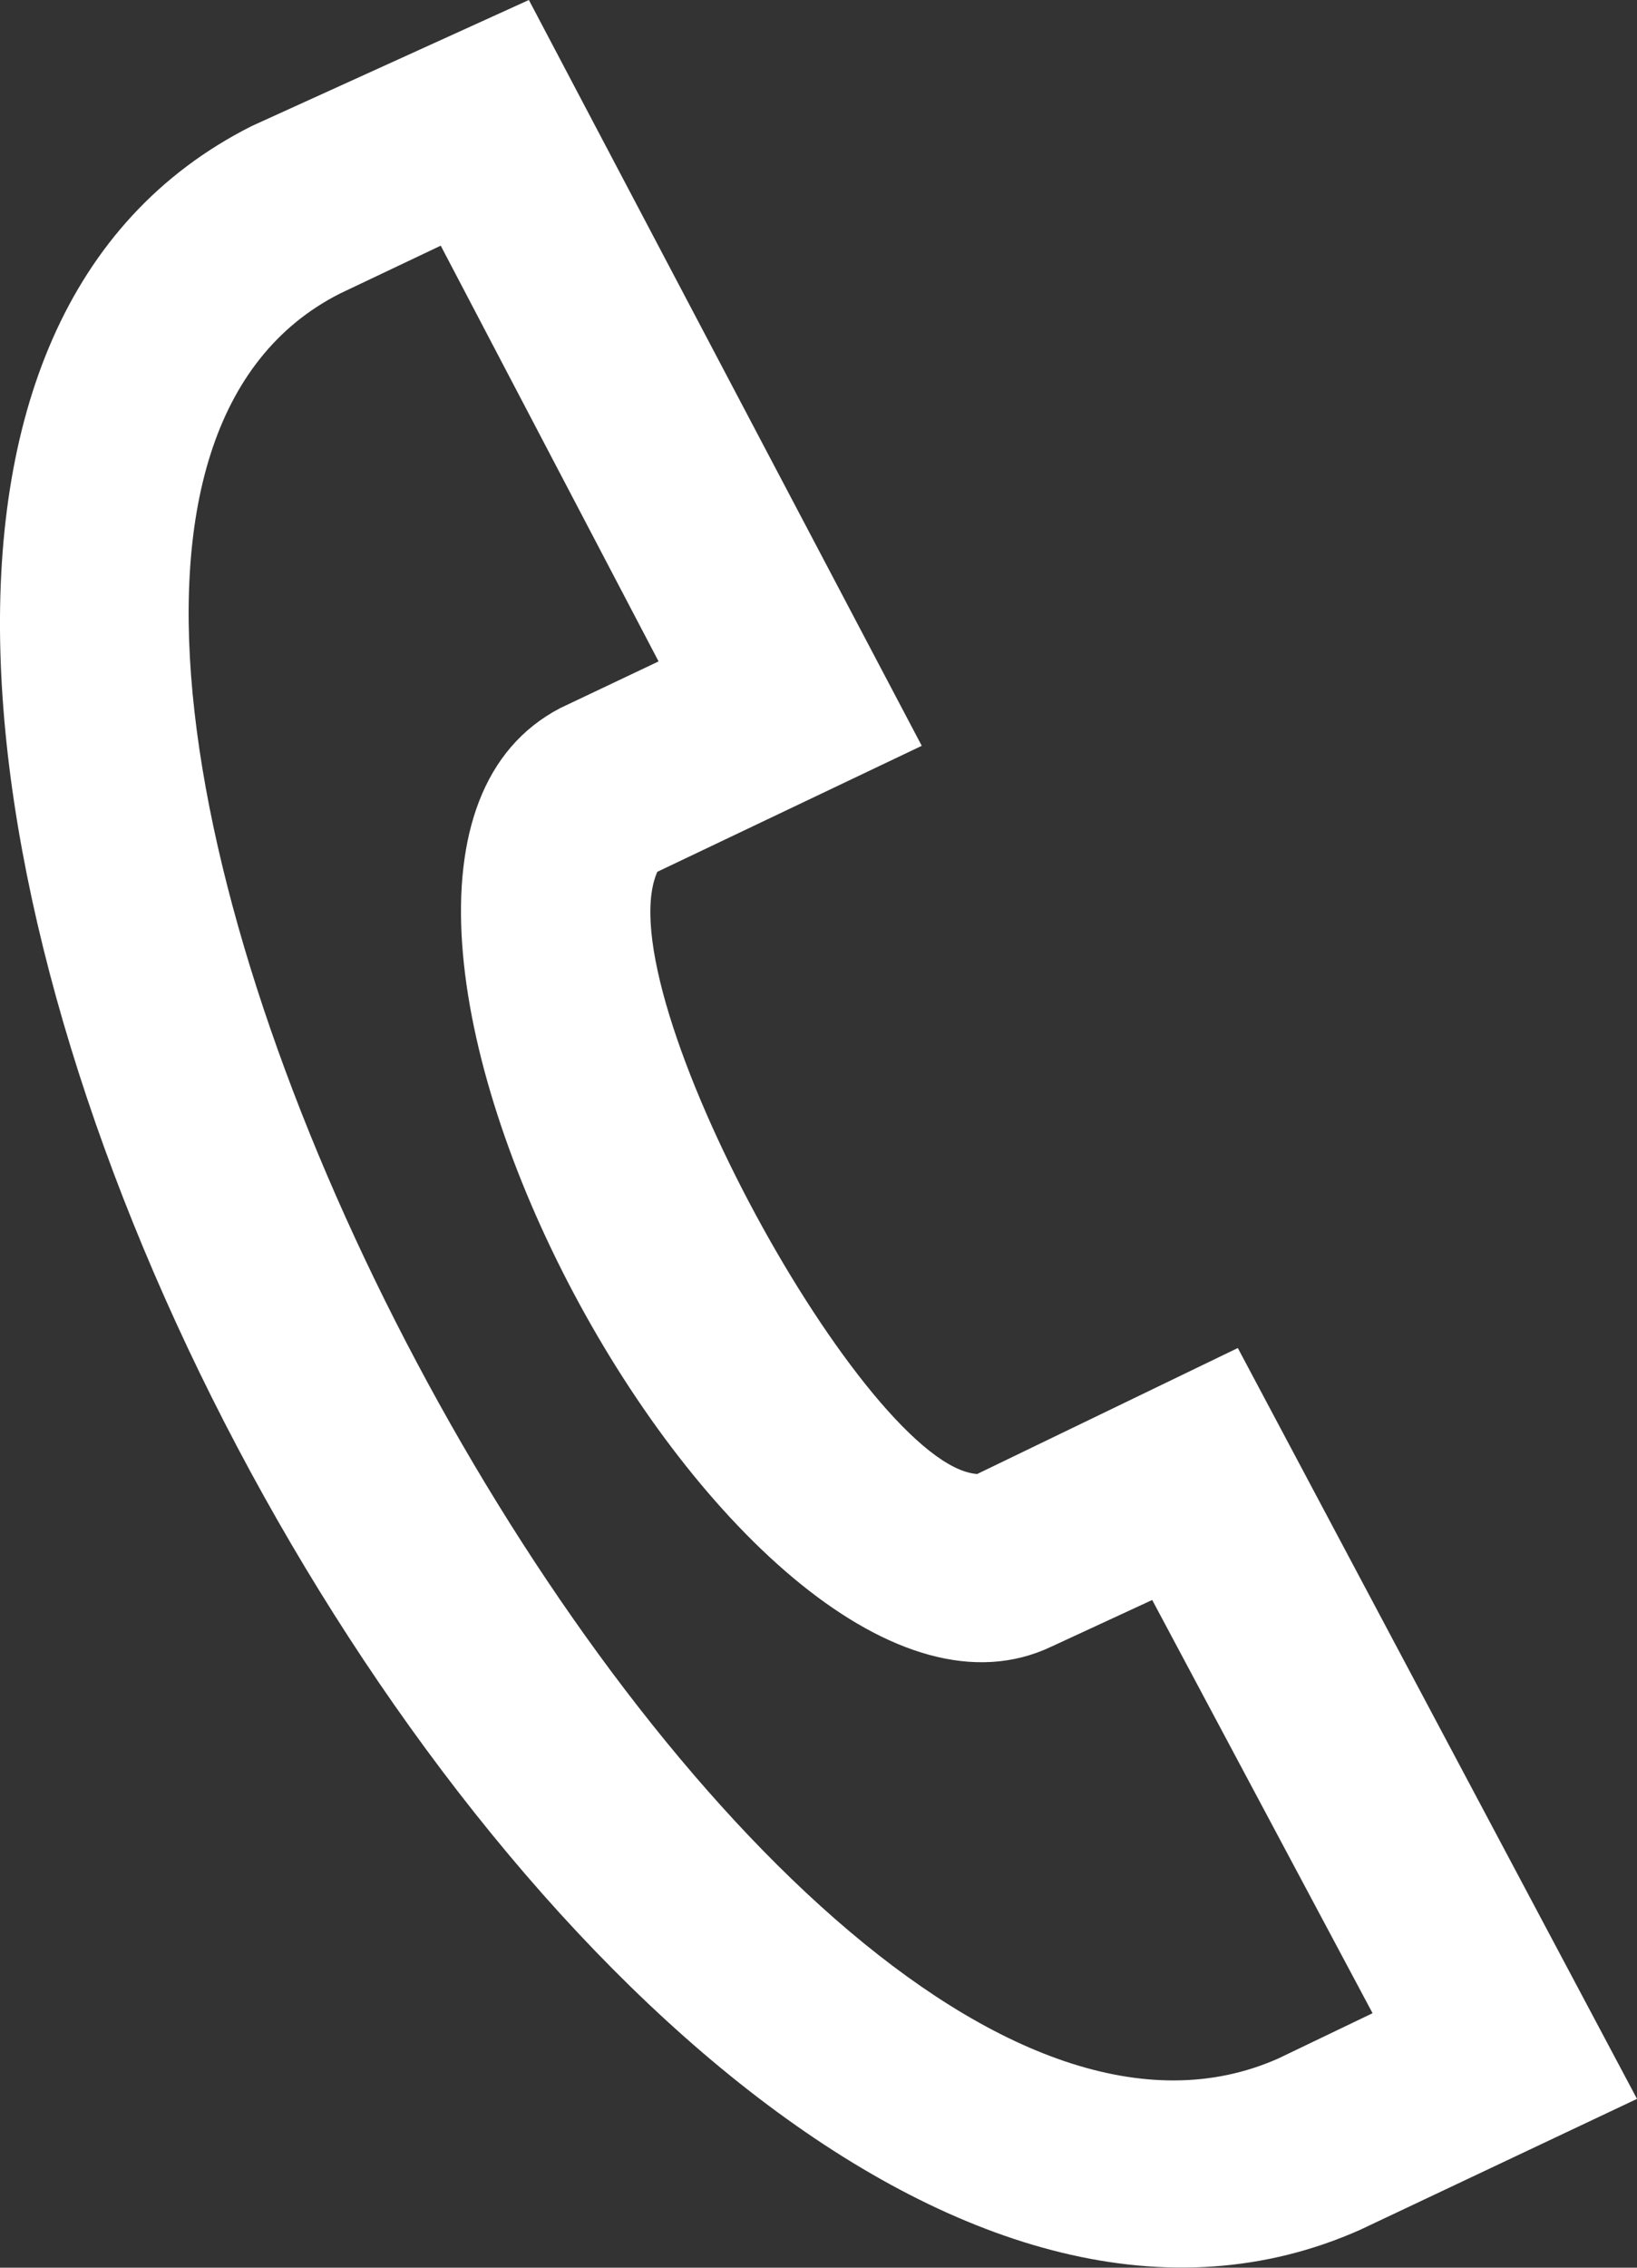 <svg xmlns="http://www.w3.org/2000/svg" xmlns:xlink="http://www.w3.org/1999/xlink" width="13" height="18" viewBox="0 0 13 18"><rect x="0" y="0" width="13" height="18" fill="#333333" stroke="none"/><defs><path id="akpga" d="M291 17l2.2-1 3.12 5.92-2.1 1c-.42.95 1.66 4.72 2.54 4.78l2.07-1 3.17 5.96-2.2 1.04C293.72 36.4 285.04 20 291 17zm1.5.95l-.8.38c-4.09 2.07 3.23 15.88 7.45 14.01l.75-.36-1.75-3.28-.8.37c-2.44 1.16-6.38-6.16-3.9-7.45l.78-.37z"/></defs><g><g transform="translate(-289 -16)"><use fill="#fff" xlink:href="#akpga"/></g></g></svg>